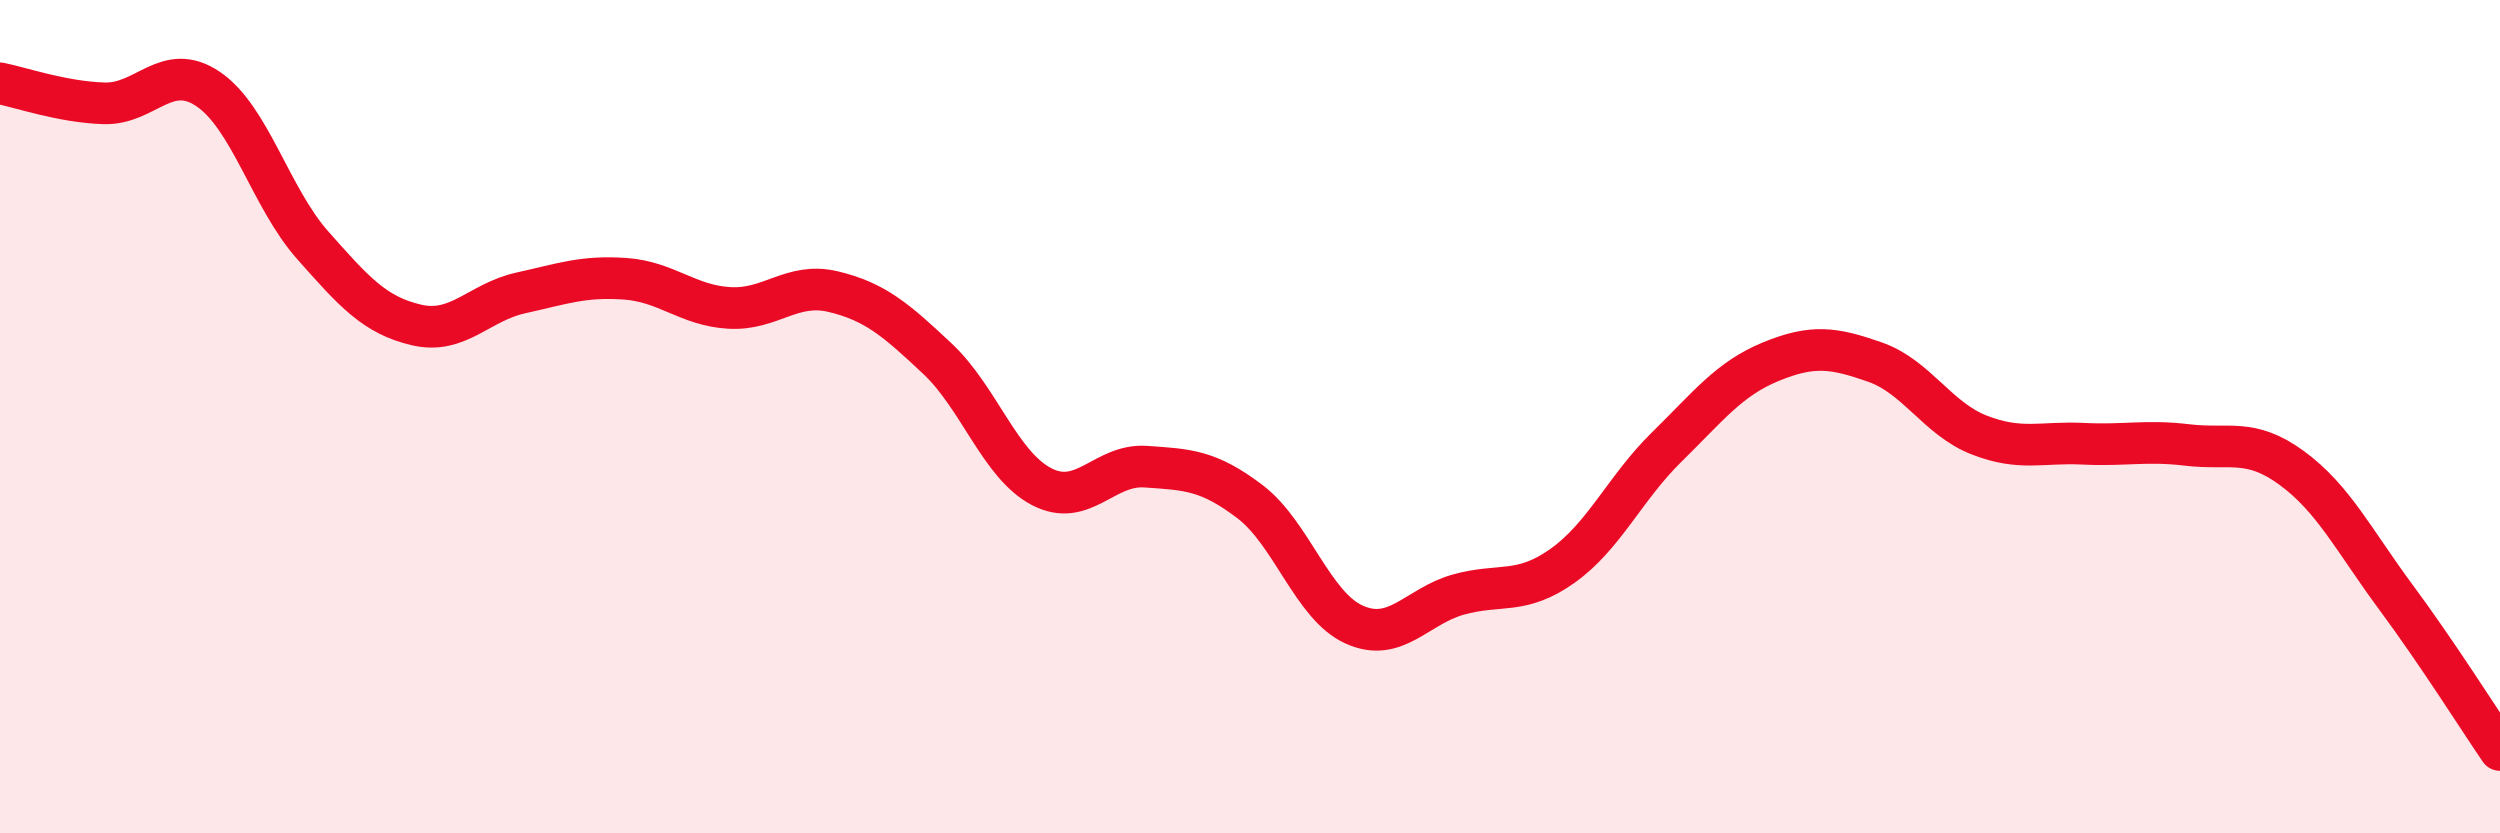 
    <svg width="60" height="20" viewBox="0 0 60 20" xmlns="http://www.w3.org/2000/svg">
      <path
        d="M 0,2 C 0.5,2.1 1.5,2.45 2.5,2.48 C 3.5,2.51 4,1.46 5,2.14 C 6,2.82 6.5,4.75 7.5,5.88 C 8.5,7.01 9,7.57 10,7.8 C 11,8.03 11.5,7.25 12.5,7.03 C 13.5,6.81 14,6.62 15,6.69 C 16,6.76 16.5,7.33 17.5,7.39 C 18.5,7.45 19,6.76 20,7 C 21,7.24 21.5,7.67 22.5,8.61 C 23.5,9.55 24,11.16 25,11.68 C 26,12.2 26.5,11.13 27.5,11.2 C 28.5,11.27 29,11.28 30,12.04 C 31,12.8 31.5,14.54 32.5,14.99 C 33.5,15.44 34,14.55 35,14.27 C 36,13.99 36.5,14.29 37.5,13.58 C 38.5,12.87 39,11.71 40,10.73 C 41,9.75 41.5,9.09 42.5,8.68 C 43.5,8.27 44,8.34 45,8.69 C 46,9.04 46.5,10.05 47.5,10.44 C 48.5,10.83 49,10.6 50,10.65 C 51,10.7 51.5,10.56 52.5,10.68 C 53.5,10.8 54,10.5 55,11.23 C 56,11.96 56.5,12.98 57.5,14.33 C 58.5,15.68 59.5,17.27 60,18L60 20L0 20Z"
        fill="#EB0A25"
        opacity="0.1"
        stroke-linecap="round"
        stroke-linejoin="round"
      />
      <path
        d="M 0,2 C 0.5,2.1 1.5,2.45 2.5,2.48 C 3.5,2.51 4,1.46 5,2.14 C 6,2.82 6.5,4.75 7.5,5.88 C 8.5,7.01 9,7.57 10,7.8 C 11,8.03 11.5,7.25 12.5,7.03 C 13.5,6.81 14,6.62 15,6.69 C 16,6.76 16.5,7.33 17.5,7.39 C 18.5,7.45 19,6.76 20,7 C 21,7.24 21.5,7.67 22.5,8.61 C 23.5,9.55 24,11.16 25,11.68 C 26,12.2 26.5,11.13 27.5,11.2 C 28.5,11.27 29,11.28 30,12.04 C 31,12.8 31.5,14.54 32.5,14.99 C 33.5,15.44 34,14.55 35,14.27 C 36,13.99 36.5,14.29 37.5,13.58 C 38.5,12.87 39,11.71 40,10.73 C 41,9.75 41.5,9.09 42.5,8.68 C 43.5,8.27 44,8.34 45,8.69 C 46,9.04 46.5,10.05 47.5,10.44 C 48.5,10.83 49,10.6 50,10.65 C 51,10.7 51.5,10.56 52.5,10.68 C 53.5,10.8 54,10.5 55,11.23 C 56,11.96 56.5,12.98 57.5,14.33 C 58.5,15.68 59.5,17.27 60,18"
        stroke="#EB0A25"
        stroke-width="1"
        fill="none"
        stroke-linecap="round"
        stroke-linejoin="round"
      />
    </svg>
  